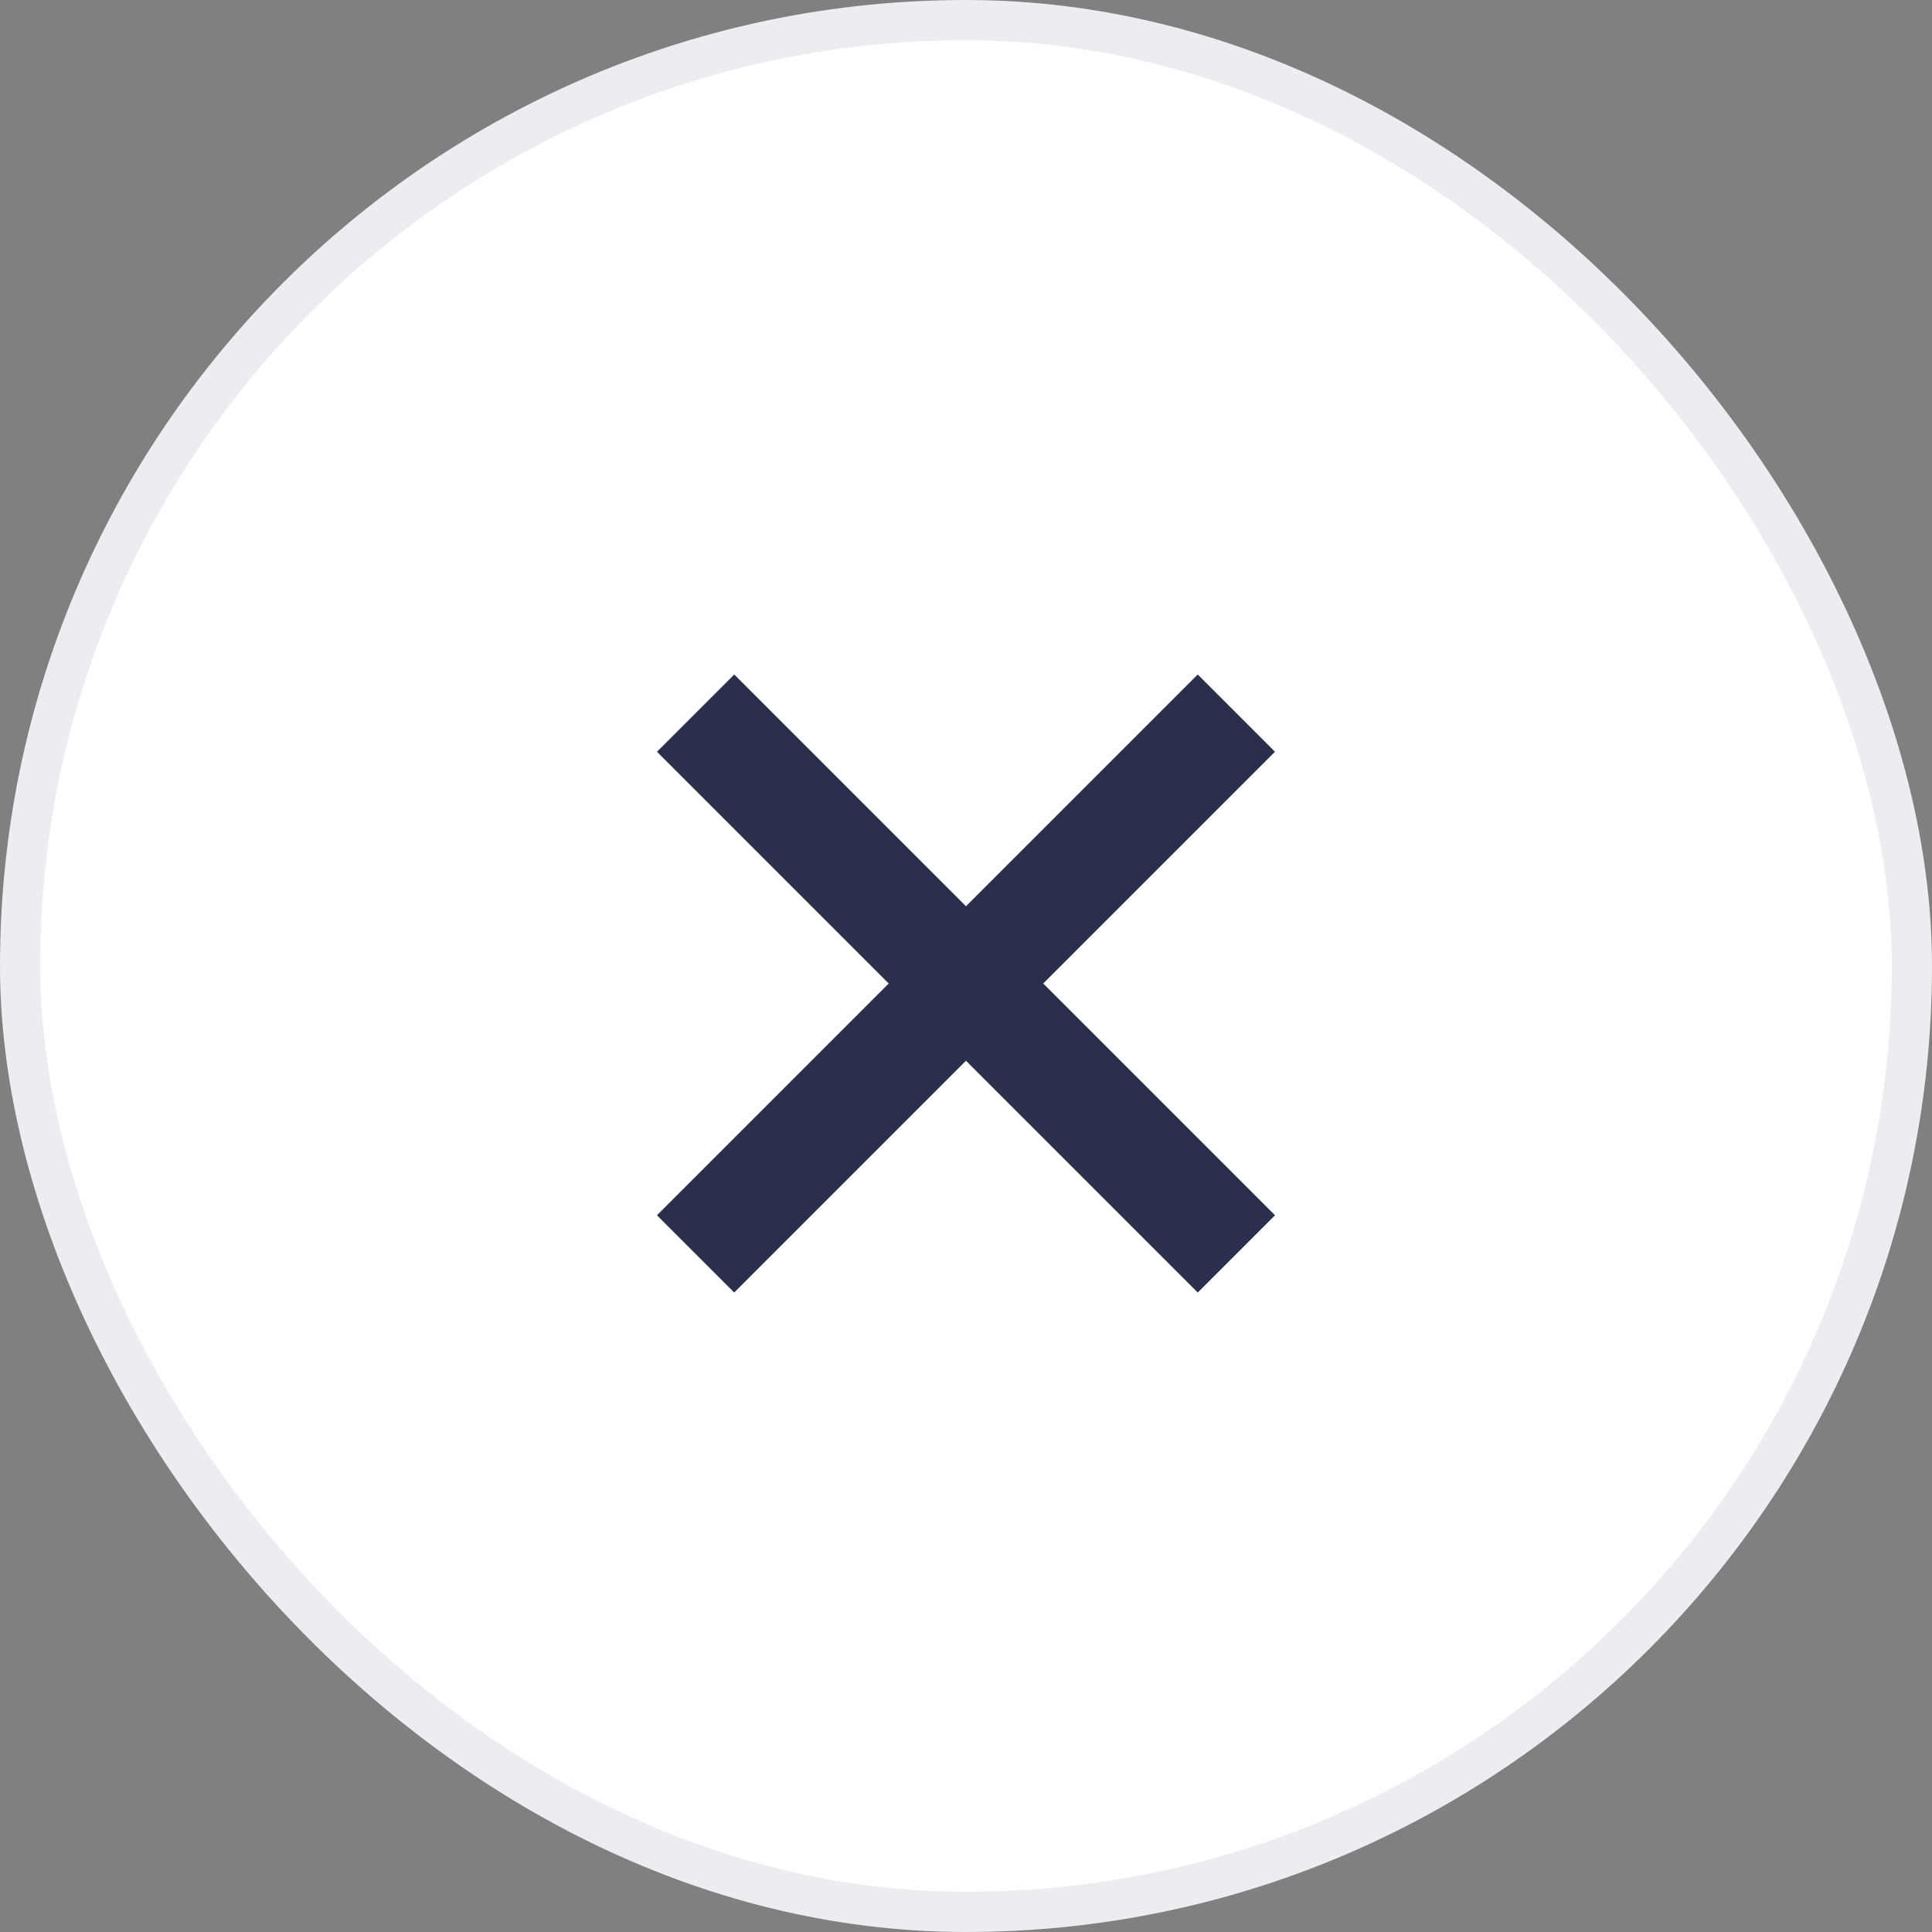 <svg width="48" height="48" viewBox="0 0 48 48" fill="none" xmlns="http://www.w3.org/2000/svg">
<rect x="0" y="0" width="48" height="48" fill="#808080" stroke="none"/>
<g id="Group 894">
<rect id="Rectangle 258" x="0.5" y="0.5" width="47" height="47" rx="23.5" fill="white" stroke="#ECEDF0"/>
<g id="Group 893">
<rect id="Rectangle 256" x="18.242" y="16.758" width="19" height="2.714" transform="rotate(45 18.242 16.758)" fill="#2A304C"/>
<rect id="Rectangle 257" x="31.676" y="18.677" width="19" height="2.714" transform="rotate(135 31.676 18.677)" fill="#2A304C"/>
</g>
</g>
</svg>
